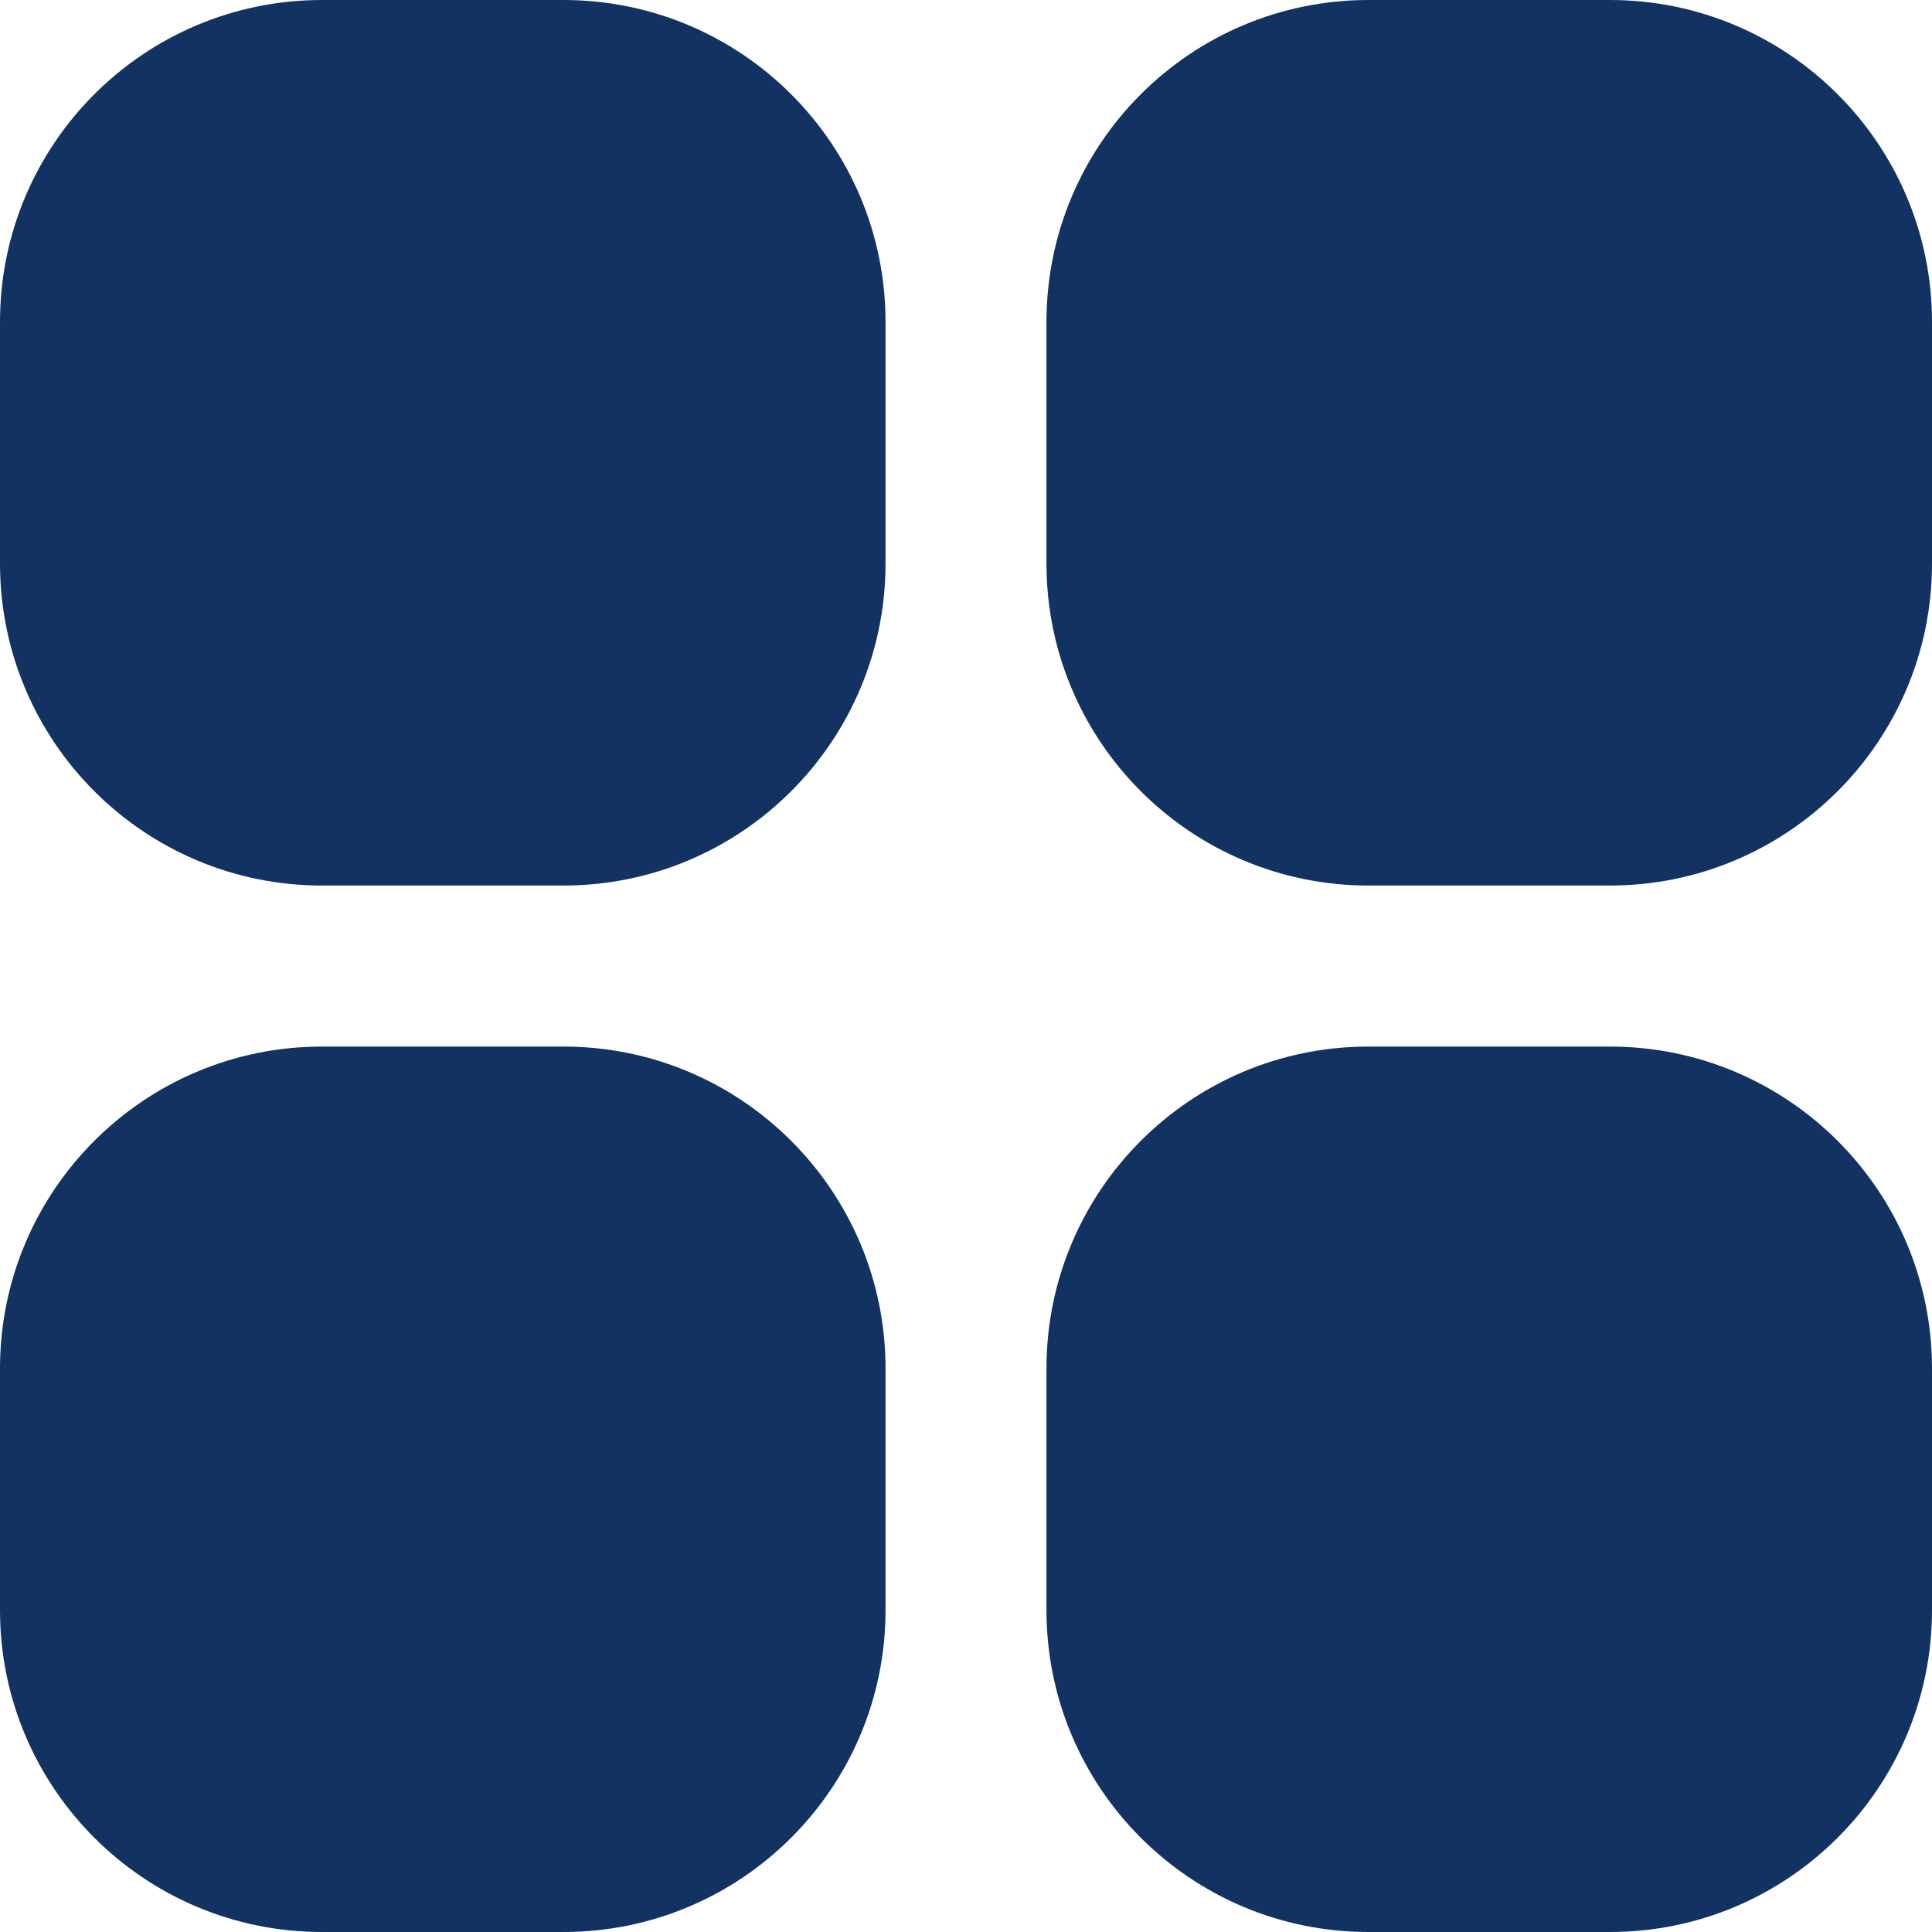 <svg width="20" height="20" viewBox="0 0 20 20" fill="none" xmlns="http://www.w3.org/2000/svg">
<g clip-path="url(#clip0_25_70)">
<path d="M5.833 0H3.333C1.492 0 0 1.492 0 3.333V5.833C0 7.674 1.492 9.167 3.333 9.167H5.833C7.674 9.167 9.167 7.674 9.167 5.833V3.333C9.167 1.492 7.674 0 5.833 0Z" fill="#123262"/>
<path d="M16.666 0H14.166C12.325 0 10.833 1.492 10.833 3.333V5.833C10.833 7.674 12.325 9.167 14.166 9.167H16.666C18.507 9.167 20 7.674 20 5.833V3.333C20 1.492 18.507 0 16.666 0Z" fill="#123262"/>
<path d="M5.833 10.834H3.333C1.492 10.834 0 12.326 0 14.167V16.667C0 18.508 1.492 20 3.333 20H5.833C7.674 20 9.167 18.508 9.167 16.667V14.167C9.167 12.326 7.674 10.834 5.833 10.834Z" fill="#123262"/>
<path d="M16.666 10.834H14.166C12.325 10.834 10.833 12.326 10.833 14.167V16.667C10.833 18.508 12.325 20 14.166 20H16.666C18.507 20 20 18.508 20 16.667V14.167C20 12.326 18.507 10.834 16.666 10.834Z" fill="#123262"/>
</g>
<defs>
<clipPath id="clip0_25_70">
<rect width="20" height="20" fill="white"/>
</clipPath>
</defs>
</svg>
